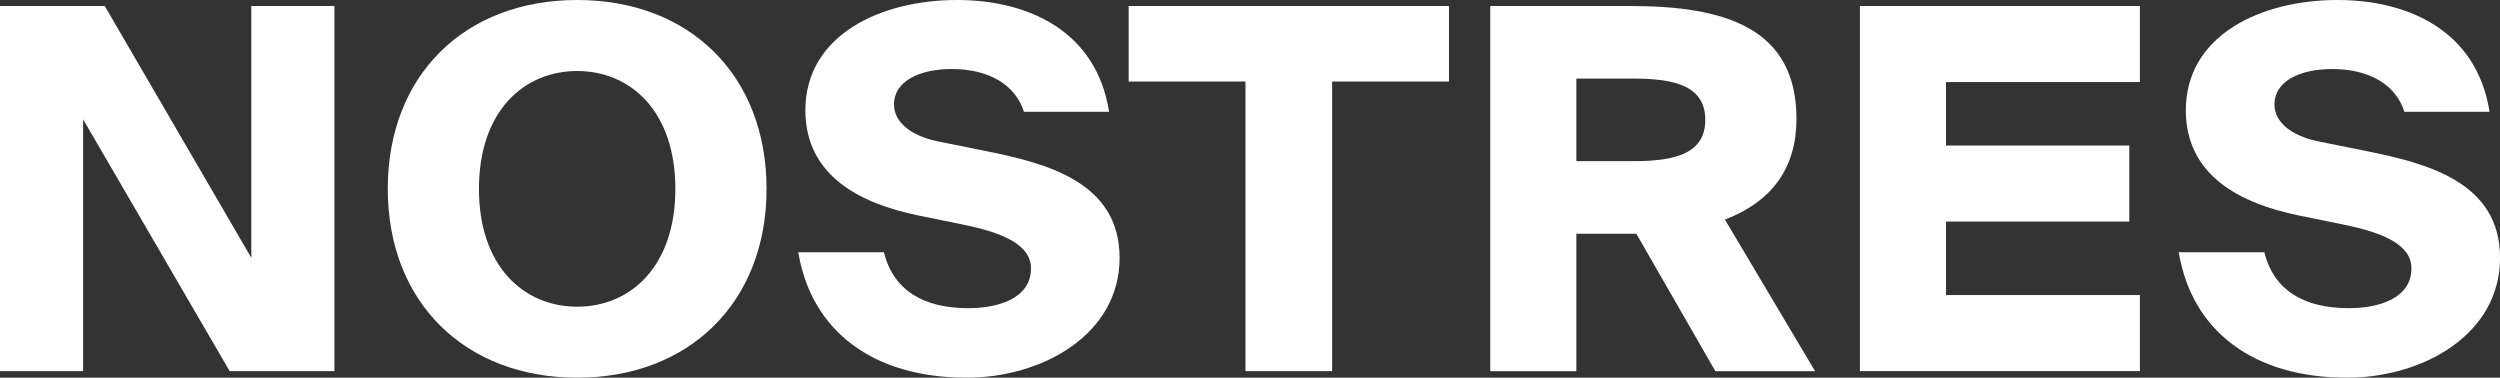 <?xml version="1.0" encoding="UTF-8"?>
<svg id="Ebene_2" data-name="Ebene 2" xmlns="http://www.w3.org/2000/svg" viewBox="0 0 468.63 70.8">
  <rect x="0" y="0" width="468.63" height="70.8" fill="#333333" stroke="none"/>
  <defs>
    <style>
      .cls-1 {
        fill: #fff;
      }
    </style>
  </defs>
  <g id="Ebene_1-2" data-name="Ebene 1">
    <g>
      <path class="cls-1" d="M0,1.13h19.64l27.47,47.2V1.13h15.58v68.44h-19.64L15.58,22.37v47.2H0V1.13Z"/>
      <path class="cls-1" d="M72.69,35.4C72.69,14.07,87.14,0,108.19,0s35.5,14.07,35.5,35.4-14.54,35.4-35.5,35.4-35.5-14.07-35.5-35.4ZM126.6,35.4c0-14.54-8.4-22.09-18.41-22.09s-18.41,7.55-18.41,22.09,8.4,22.09,18.41,22.09,18.41-7.55,18.41-22.09Z"/>
      <path class="cls-1" d="M184.85,28.32c11.05,2.26,25.02,5.66,25.02,20.01s-14.44,22.47-28.7,22.47c-17.56,0-29.08-8.78-31.53-23.51h16.05c1.79,7.18,7.46,10.48,15.86,10.48,5.48,0,11.71-1.79,11.71-7.46,0-4.44-5.29-6.7-12.74-8.21l-8.31-1.7c-11.14-2.27-21.24-7.55-21.24-19.73,0-14.07,14.07-20.67,28.42-20.67,13.41,0,26.15,5.85,28.51,20.96h-15.96c-1.6-5.1-6.61-8.02-13.5-8.02-6.23,0-10.86,2.36-10.86,6.61,0,3.4,3.21,5.85,7.93,6.89l9.35,1.89Z"/>
      <path class="cls-1" d="M233.47,15.29h-21.9V1.13h60.04v14.16h-21.9v54.28h-16.24V15.29Z"/>
      <path class="cls-1" d="M279.35,1.13h26.34c17.75,0,31.06,4.15,31.06,21.15,0,9.15-4.53,15.48-13.41,18.88l16.9,28.42h-18.69l-14.82-25.77h-11.24v25.77h-16.14V1.13ZM306.16,30.21c7.65,0,13.5-1.32,13.5-7.74s-5.85-7.74-13.5-7.74h-10.67v15.48h10.67Z"/>
      <path class="cls-1" d="M348.64,1.13h52.49v14.25h-36.35v11.9h34.36v14.25h-34.36v13.78h36.35v14.26h-52.49V1.13Z"/>
      <path class="cls-1" d="M443.62,28.32c11.04,2.26,25.02,5.66,25.02,20.01s-14.44,22.47-28.7,22.47c-17.56,0-29.08-8.78-31.53-23.51h16.05c1.79,7.18,7.46,10.48,15.86,10.48,5.48,0,11.71-1.79,11.71-7.46,0-4.44-5.29-6.7-12.74-8.21l-8.31-1.7c-11.14-2.27-21.24-7.55-21.24-19.73,0-14.07,14.07-20.67,28.42-20.67,13.41,0,26.15,5.85,28.51,20.96h-15.96c-1.6-5.1-6.61-8.02-13.5-8.02-6.23,0-10.86,2.36-10.86,6.61,0,3.4,3.21,5.85,7.93,6.89l9.35,1.89Z"/>
    </g>
  </g>
</svg>